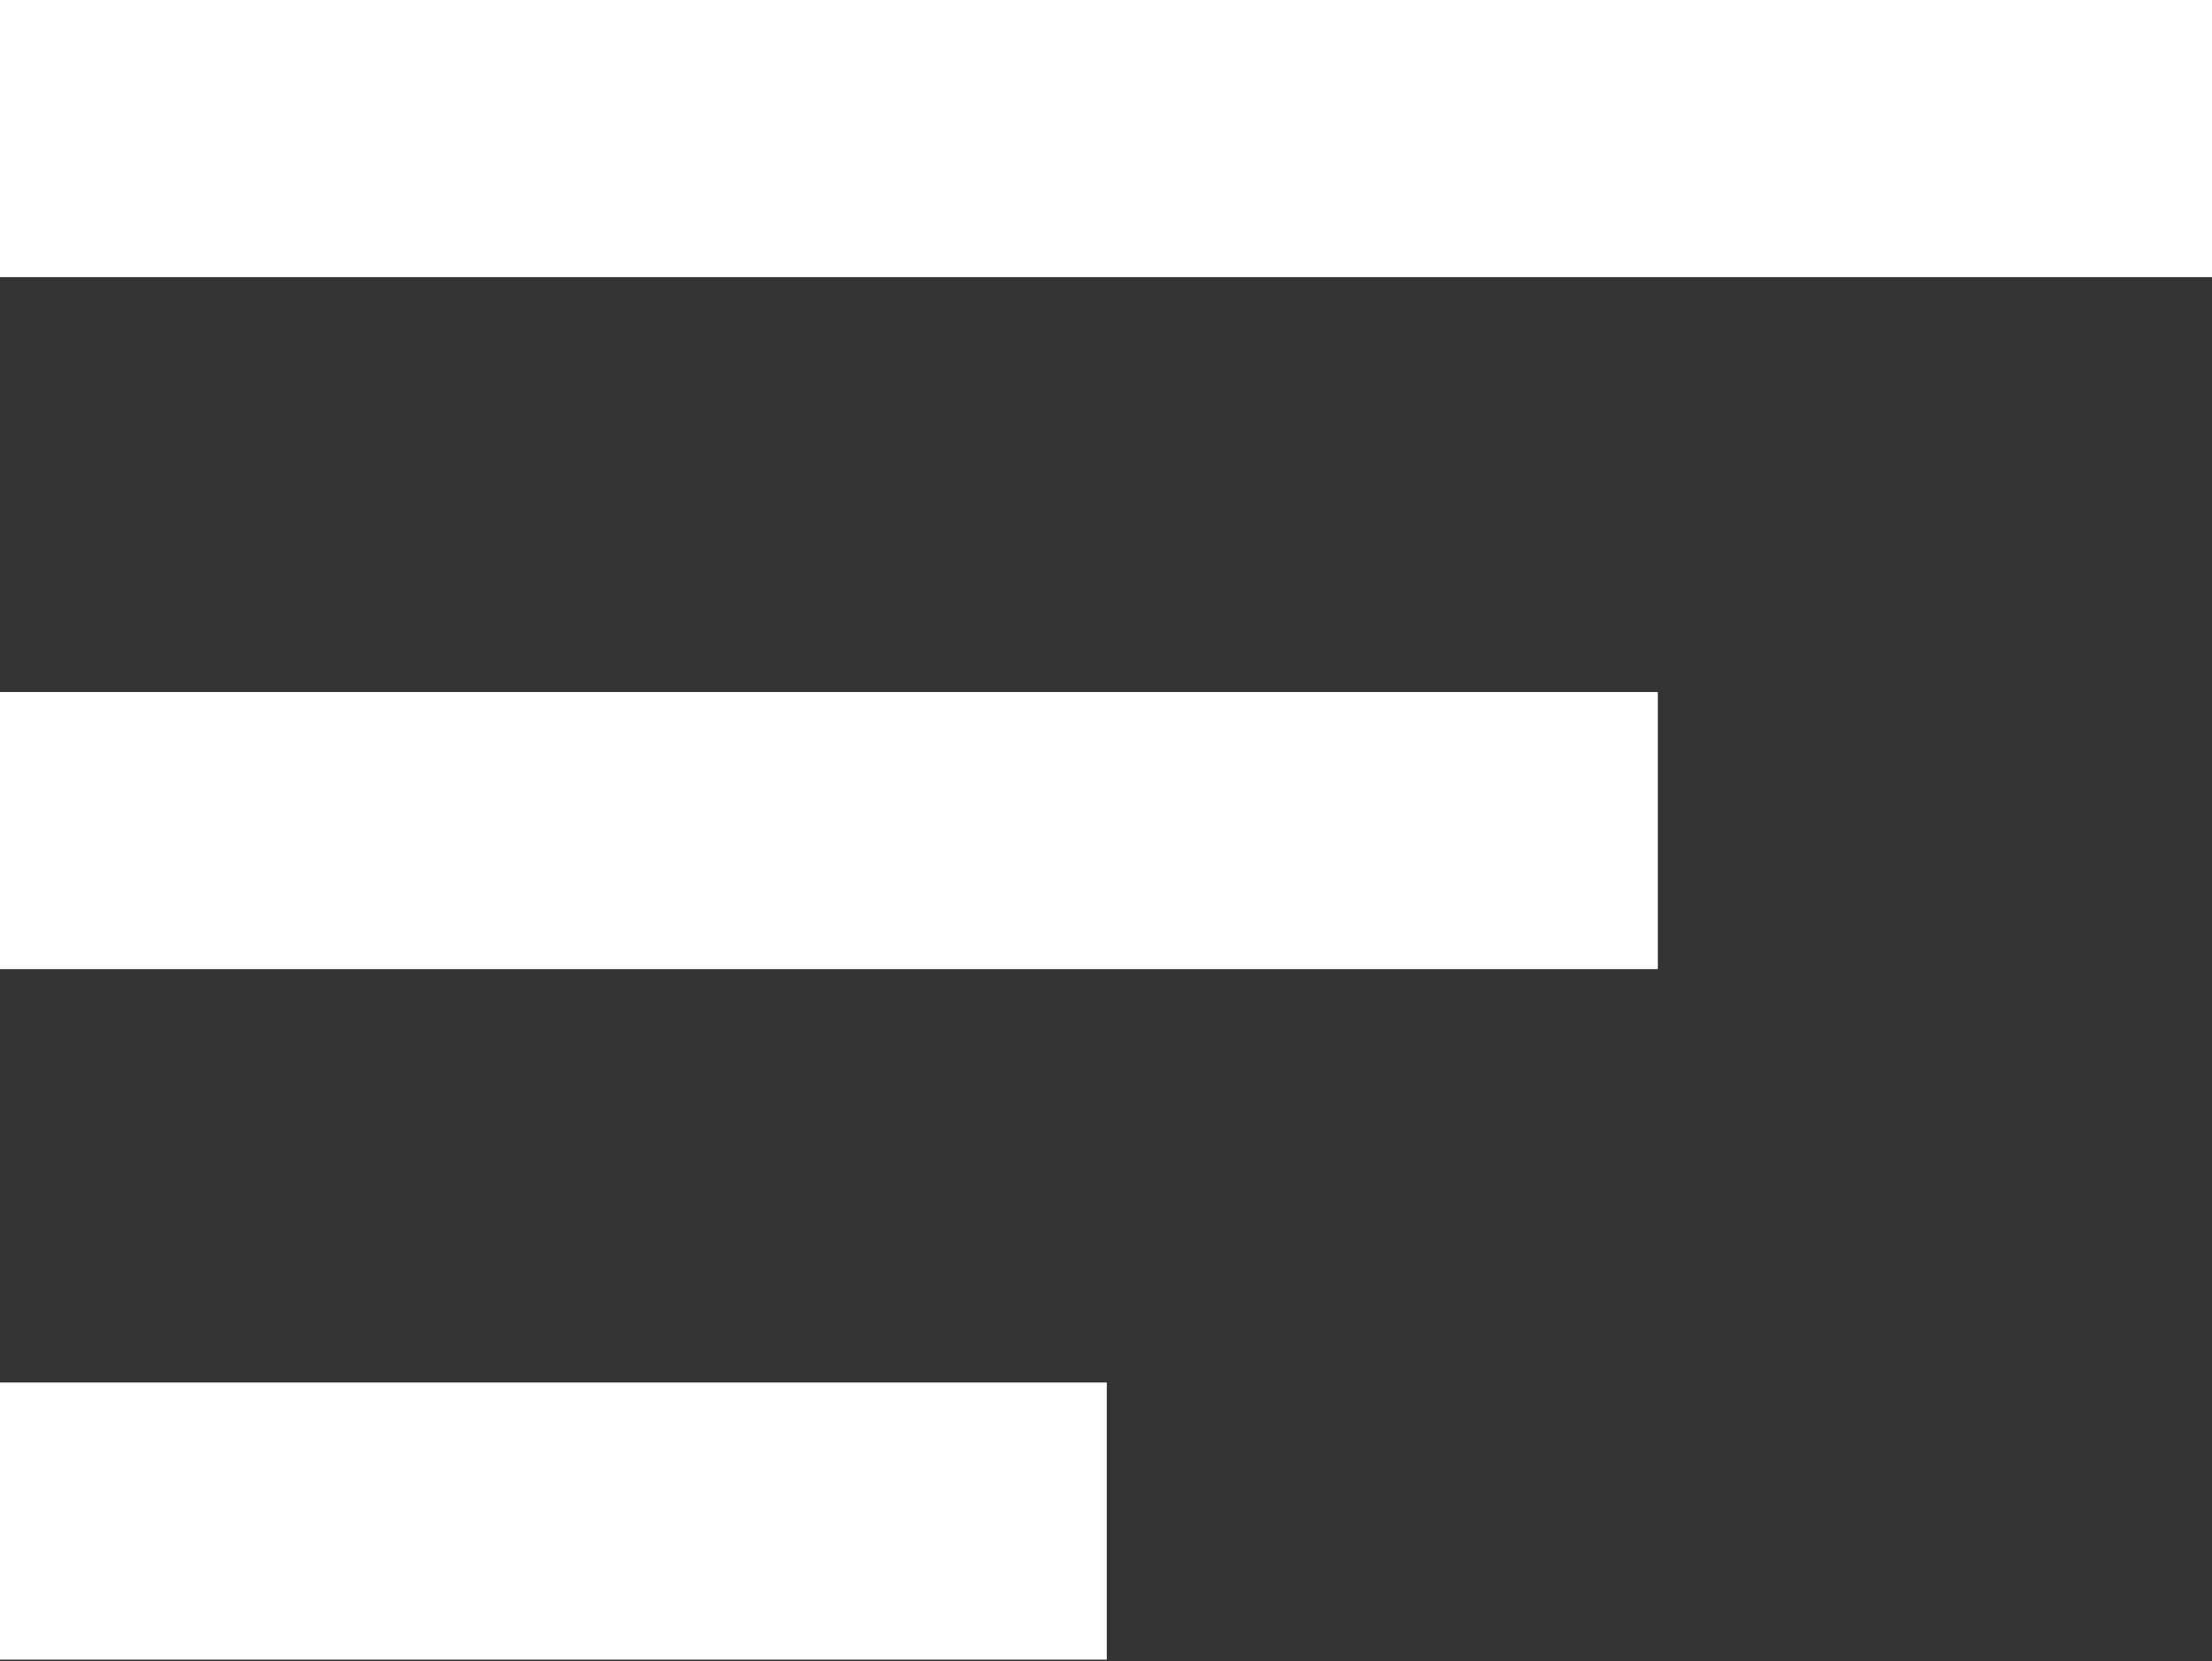 <?xml version="1.0" encoding="utf-8"?>
<!-- Generator: Adobe Illustrator 25.0.1, SVG Export Plug-In . SVG Version: 6.00 Build 0)  -->
<svg version="1.1" id="Layer_1" xmlns="http://www.w3.org/2000/svg" xmlns:xlink="http://www.w3.org/1999/xlink" x="0px" y="0px"
	 viewBox="0 0 141.3 106.1" style="enable-background:new 0 0 141.3 106.1;" xml:space="preserve">
<rect x="0" y="0" width="141.3" height="106.1" fill="#333333" stroke="none"/>
<style type="text/css">
	.st0{fill:#FFFFFF;}
	.st1{display:none;}
	.st2{display:inline;fill:#0E0E0E;}
	.st3{display:inline;}
	.st4{fill:#0E0E0E;}
	.st5{fill:#060707;}
</style>
<g>
	<rect class="st0" width="141.3" height="17.7"/>
	<rect y="44.2" class="st0" width="105.9" height="17.7"/>
	<rect y="88.3" class="st0" width="70.7" height="17.7"/>
</g>
<g class="st1">
	<path class="st2" d="M189.8,131.2c-1.8,2.1-3.4,4.4-5.3,6.4c-4.4,4.6-9,9.1-13.6,13.5c-1.3,1.2-1.8,2.5-1.7,4.3
		c0.1,4.1,0.1,8.3,0,12.4c0,4.5-3,7.7-7.1,7.6c-4-0.1-6.9-3.2-6.9-7.5c0-4.4,0.1-8.7-0.1-13.1c0-1.1-0.6-2.4-1.3-3.2
		c-5.4-5.5-10.9-11-16.3-16.4c-3.9-3.9-3.9-7.7,0-11.6c5.5-5.5,11-11,16.5-16.6c0.7-0.7,1.2-1.9,1.2-2.8c0.1-18.4,0-36.8,0-55.2
		c0-0.5-0.1-0.9-0.1-1.6c-0.9,0.3-1.7,0.6-2.5,0.9c-4.2,1.5-8.3,3.1-12.5,4.4c-1.5,0.5-2,1.2-2,2.8c0.1,13.9,0,27.7,0.1,41.6
		c0,3.7-1.1,6.4-3.8,8.9c-7.7,7.2-17,11.5-26.9,14.4c-16.9,5-34.3,5.9-51.8,4.9c-12.4-0.7-24.6-2.7-36.2-7.2
		c-7.2-2.8-13.9-6.5-19.6-11.9c-2.7-2.6-4-5.5-4-9.3c0.2-13.9,0-27.7,0.1-41.6c0-1.8-0.5-2.6-2.2-3.2c-12.6-4.6-25.1-9.3-37.7-13.9
		c-3.7-1.4-5.6-3.7-5.6-6.9c0-3.2,1.9-5.6,5.6-6.9C-7.7,11.2,28.6-2,65-15.2c2.5-0.9,4.8-0.6,7.3,0.3c31.7,11.5,63.5,23,95.2,34.5
		c4.4,1.6,8.8,3.2,13.1,4.8c3.5,1.3,5.4,3.8,5.3,6.9c0,3.1-1.9,5.5-5.4,6.8c-3.2,1.2-6.4,2.4-9.7,3.5c-1.2,0.4-1.7,0.9-1.7,2.3
		c0,20.2,0,40.4,0.1,60.6c0,0.9,0.6,1.9,1.2,2.6c4.9,5,9.9,9.9,14.8,14.9c1.6,1.7,3,3.7,4.5,5.5C189.8,128.7,189.8,130,189.8,131.2z
		 M-22.1,31.3c1.1,0.4,1.7,0.7,2.3,0.9C8.1,42.6,36,52.9,63.9,63.3c2,0.7,3.6,0.7,5.6,0c28.3-10.3,56.6-20.5,84.9-30.7
		c1.1-0.4,2.2-0.8,3.7-1.4c-1-0.4-1.4-0.6-1.8-0.7C127.5,20.1,98.7,9.7,69.8-0.7c-1.1-0.4-2.6-0.3-3.8,0.1
		c-21.7,7.8-43.3,15.6-65,23.5C-6.5,25.6-14.1,28.4-22.1,31.3z M124,58.6c-1.2,0.4-1.9,0.7-2.6,0.9c-16.8,6.1-33.7,12.1-50.5,18.2
		c-2.9,1.1-5.6,1.1-8.6,0C45.7,71.4,29,65.3,12.3,59.1c-0.8-0.3-1.5-0.5-2.4-0.8c0,12.2,0.1,24-0.1,35.9c0,1.9,0.5,3.2,2.1,4.1
		c4.6,2.5,9.1,5.6,14,7.2c23.5,7.7,47.4,8.1,71.5,3.1c8.5-1.8,16.6-4.7,23.8-9.7c2-1.4,3-2.9,3-5.5c-0.2-10.6-0.1-21.2-0.1-31.8
		C124,60.6,124,59.8,124,58.6z M162,139.5c3.5-3.5,6.9-6.9,10.2-10.2c-3.3-3.3-6.7-6.7-9.9-9.9c-3.3,3.4-6.8,6.8-10.2,10.2
		C155.3,132.8,158.7,136.2,162,139.5z"/>
</g>
<g class="st1">
	<path class="st2" d="M147.4,47.4c0,12.1,0,24.2,0,36.2c0,6.1-2.6,10.5-7.9,13.5c-21.4,11.9-42.8,23.7-64.1,35.6
		c-1.1,0.6-2.2,1.6-3.4,1.8c-1.6,0.2-3.6,0.1-5-0.6c-22.2-12.2-44.4-24.6-66.6-36.9c-5.1-2.9-7.7-7.2-7.7-13c0-24.6,0-49.2,0-73.8
		c0-2.6,1.1-4.4,3.3-5.6C19.3-8.5,42.7-21.4,66-34.4c2.9-1.6,5.3-1.6,8.2,0c23.3,13,46.6,25.9,70,38.9c2.3,1.3,3.3,3.1,3.3,5.8
		C147.4,22.6,147.4,35,147.4,47.4z M135.5,20.1c-0.8,0.4-1.4,0.8-2,1.1c-18.6,10.4-37.3,20.7-55.9,31c-1.2,0.7-1.6,1.4-1.6,2.7
		c0,20.6,0,41.1,0,61.7c0,0.6,0,1.2,0,2c0.6-0.3,1-0.5,1.3-0.7c18.8-10.4,37.5-20.9,56.3-31.2c1.4-0.8,1.9-1.8,1.8-3.3
		c0-10.8,0-21.7,0-32.5C135.5,40.7,135.5,30.6,135.5,20.1z M4.7,20c-0.1,0.5-0.1,0.7-0.1,0.9c0,20.9,0,41.9,0,62.8
		c0,1.5,0.7,2.3,2,3c18.7,10.3,37.3,20.7,56,31.1c0.5,0.2,0.9,0.4,1.5,0.7c0-0.4,0.1-0.6,0.1-0.8c0-21.1,0-42.2,0-63.4
		c0-1.3-0.7-1.7-1.6-2.2C49.3,44.8,36,37.4,22.7,30.1C16.8,26.8,10.9,23.5,4.7,20z M129.1,9.8c-0.8-0.5-1.3-0.8-1.9-1.2
		c-6.9-3.9-13.9-7.6-20.8-11.6c-1.4-0.8-2.4-0.8-3.7,0C84.9,7.4,67.1,17.6,49.3,27.9c-0.9,0.5-1.7,1-2.8,1.6
		c7.5,4.2,14.7,8.1,21.9,12.2c1.2,0.7,2,0.6,3.2,0c17.4-9.7,34.8-19.4,52.2-29C125.5,11.8,127.2,10.9,129.1,9.8z M11,9.8
		c7.4,4.1,14.6,8.1,21.7,12.1c1.2,0.7,2.1,0.8,3.3,0c12.7-7.4,25.4-14.7,38.1-22c6-3.5,12-6.9,18.2-10.5c-0.7-0.4-1.2-0.8-1.7-1
		c-6.3-3.5-12.7-7-19-10.6c-1.1-0.6-1.9-0.6-3,0c-14.3,8-28.7,16-43,23.9C20.9,4.3,16.1,7,11,9.8z"/>
</g>
<g class="st1">
	<rect x="-5.6" y="-18.3" class="st2" width="142.4" height="10.6"/>
	<rect x="33.6" y="20.9" class="st2" width="61.9" height="10.6"/>
	<rect x="33.6" y="45.5" class="st2" width="61.9" height="10.6"/>
	<rect x="5.4" y="92.2" class="st2" width="121.9" height="10.6"/>
	<rect x="5.4" y="-18.3" class="st2" width="10.6" height="118.7"/>
	<rect x="116.8" y="-18.3" class="st2" width="10.6" height="118.7"/>
	<rect x="59.2" y="95" class="st2" width="10.6" height="19.6"/>
	<g class="st3">
		<path class="st4" d="M64.5,138.9c-7.8,0-14.1-6.4-14.1-14.1s6.4-14.1,14.1-14.1s14.1,6.3,14.1,14.1S72.3,138.9,64.5,138.9z
			 M64.5,117.5c-4,0-7.3,3.3-7.3,7.3s3.3,7.3,7.3,7.3s7.3-3.3,7.3-7.3C71.9,120.7,68.6,117.5,64.5,117.5z"/>
	</g>
</g>
<g class="st1">
	<g class="st3">
		<path class="st5" d="M66.5,66.1c-19,0-34.4-15.4-34.4-34.4c0-19,15.5-34.4,34.4-34.4c19,0,34.4,15.4,34.4,34.4
			C101,50.7,85.5,66.1,66.5,66.1z M66.5,6.9C52.8,6.9,41.7,18,41.7,31.7c0,13.7,11.1,24.8,24.8,24.8c13.7,0,24.8-11.1,24.8-24.8
			C91.4,18,80.2,6.9,66.5,6.9z"/>
	</g>
	<g class="st3">
		<path class="st5" d="M126.5,127.6H6.5c-2.9,0-5.3-2.4-5.3-5.3V79.2c0-2.9,2.4-5.3,5.3-5.3h41.6l1.4,1.3c4.6,4.4,10.7,6.8,17,6.8
			c6.4,0,12.4-2.4,17.1-6.8L85,74h41.6c2.9,0,5.3,2.4,5.3,5.3v43.1C131.8,125.2,129.4,127.6,126.5,127.6z M10.9,118h111.3V83.5H88.7
			c-6.2,5.2-14,8.1-22.2,8.1c-8.1,0-15.9-2.9-22.1-8.1H10.8L10.9,118L10.9,118z"/>
	</g>
</g>
</svg>

